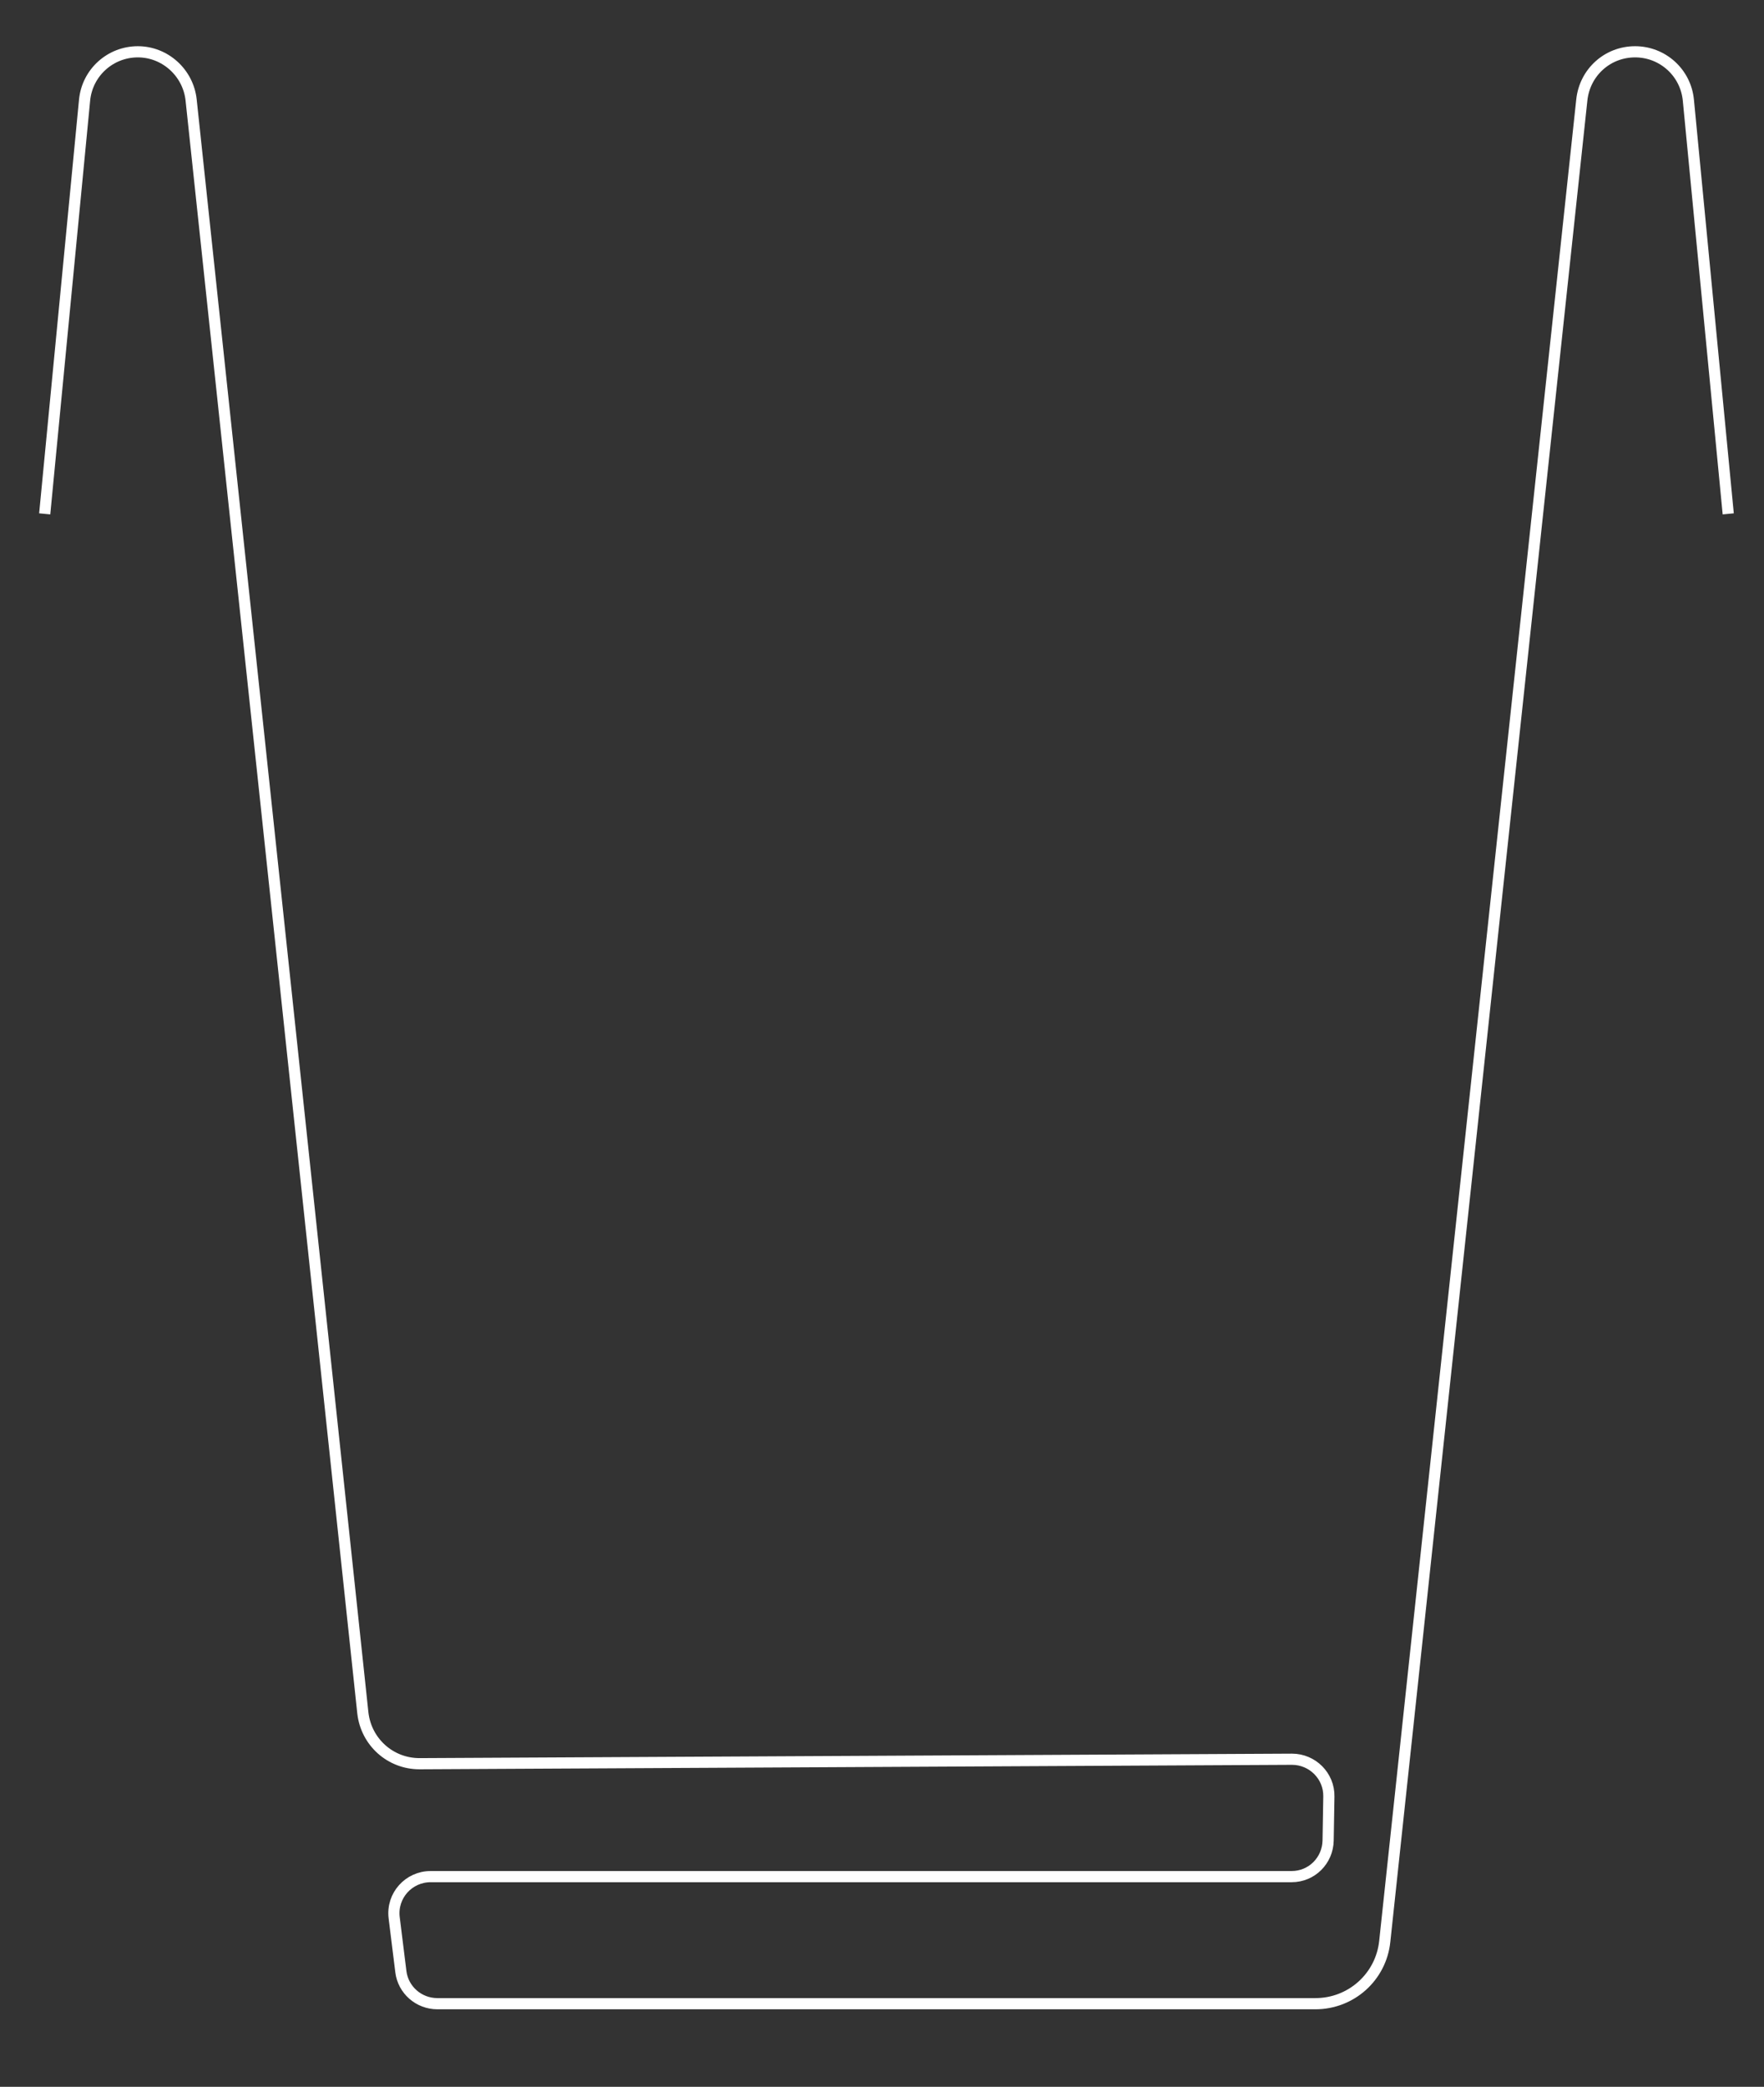 <?xml version="1.0" encoding="UTF-8"?> <!-- Generator: Adobe Illustrator 24.0.0, SVG Export Plug-In . SVG Version: 6.00 Build 0) --> <svg xmlns="http://www.w3.org/2000/svg" xmlns:xlink="http://www.w3.org/1999/xlink" id="Layer_1" x="0px" y="0px" viewBox="0 0 473.5 560" style="enable-background:new 0 0 473.5 560;" xml:space="preserve"><rect x="0" y="0" width="473.5" height="560" fill="#333333" stroke="none"/> <style type="text/css"> .st0{fill:none;stroke:#FFFFFF;stroke-width:3;stroke-miterlimit:10;} </style> <path class="st0" d="M463.9,137.9l-10.7-111c-0.7-7.4-6.9-13-14.3-13l0,0c-7.4,0-13.5,5.5-14.3,12.9L371.7,521 c-1,9.5-9,16.7-18.6,16.7H237.9H117.4c-5,0-9.2-3.7-9.8-8.6l-1.8-14.5c-0.7-5.9,3.9-11,9.8-11h231.1c5.4,0,9.7-4.3,9.8-9.7l0.2-11.8 c0.1-5.5-4.4-10-9.9-10l-234.2,1.2c-7.8,0-14.3-5.8-15.2-13.6L51.3,26.8c-0.8-7.3-7-12.9-14.3-12.9l0,0c-7.4,0-13.6,5.6-14.3,13 L12,137.9"></path> </svg> 